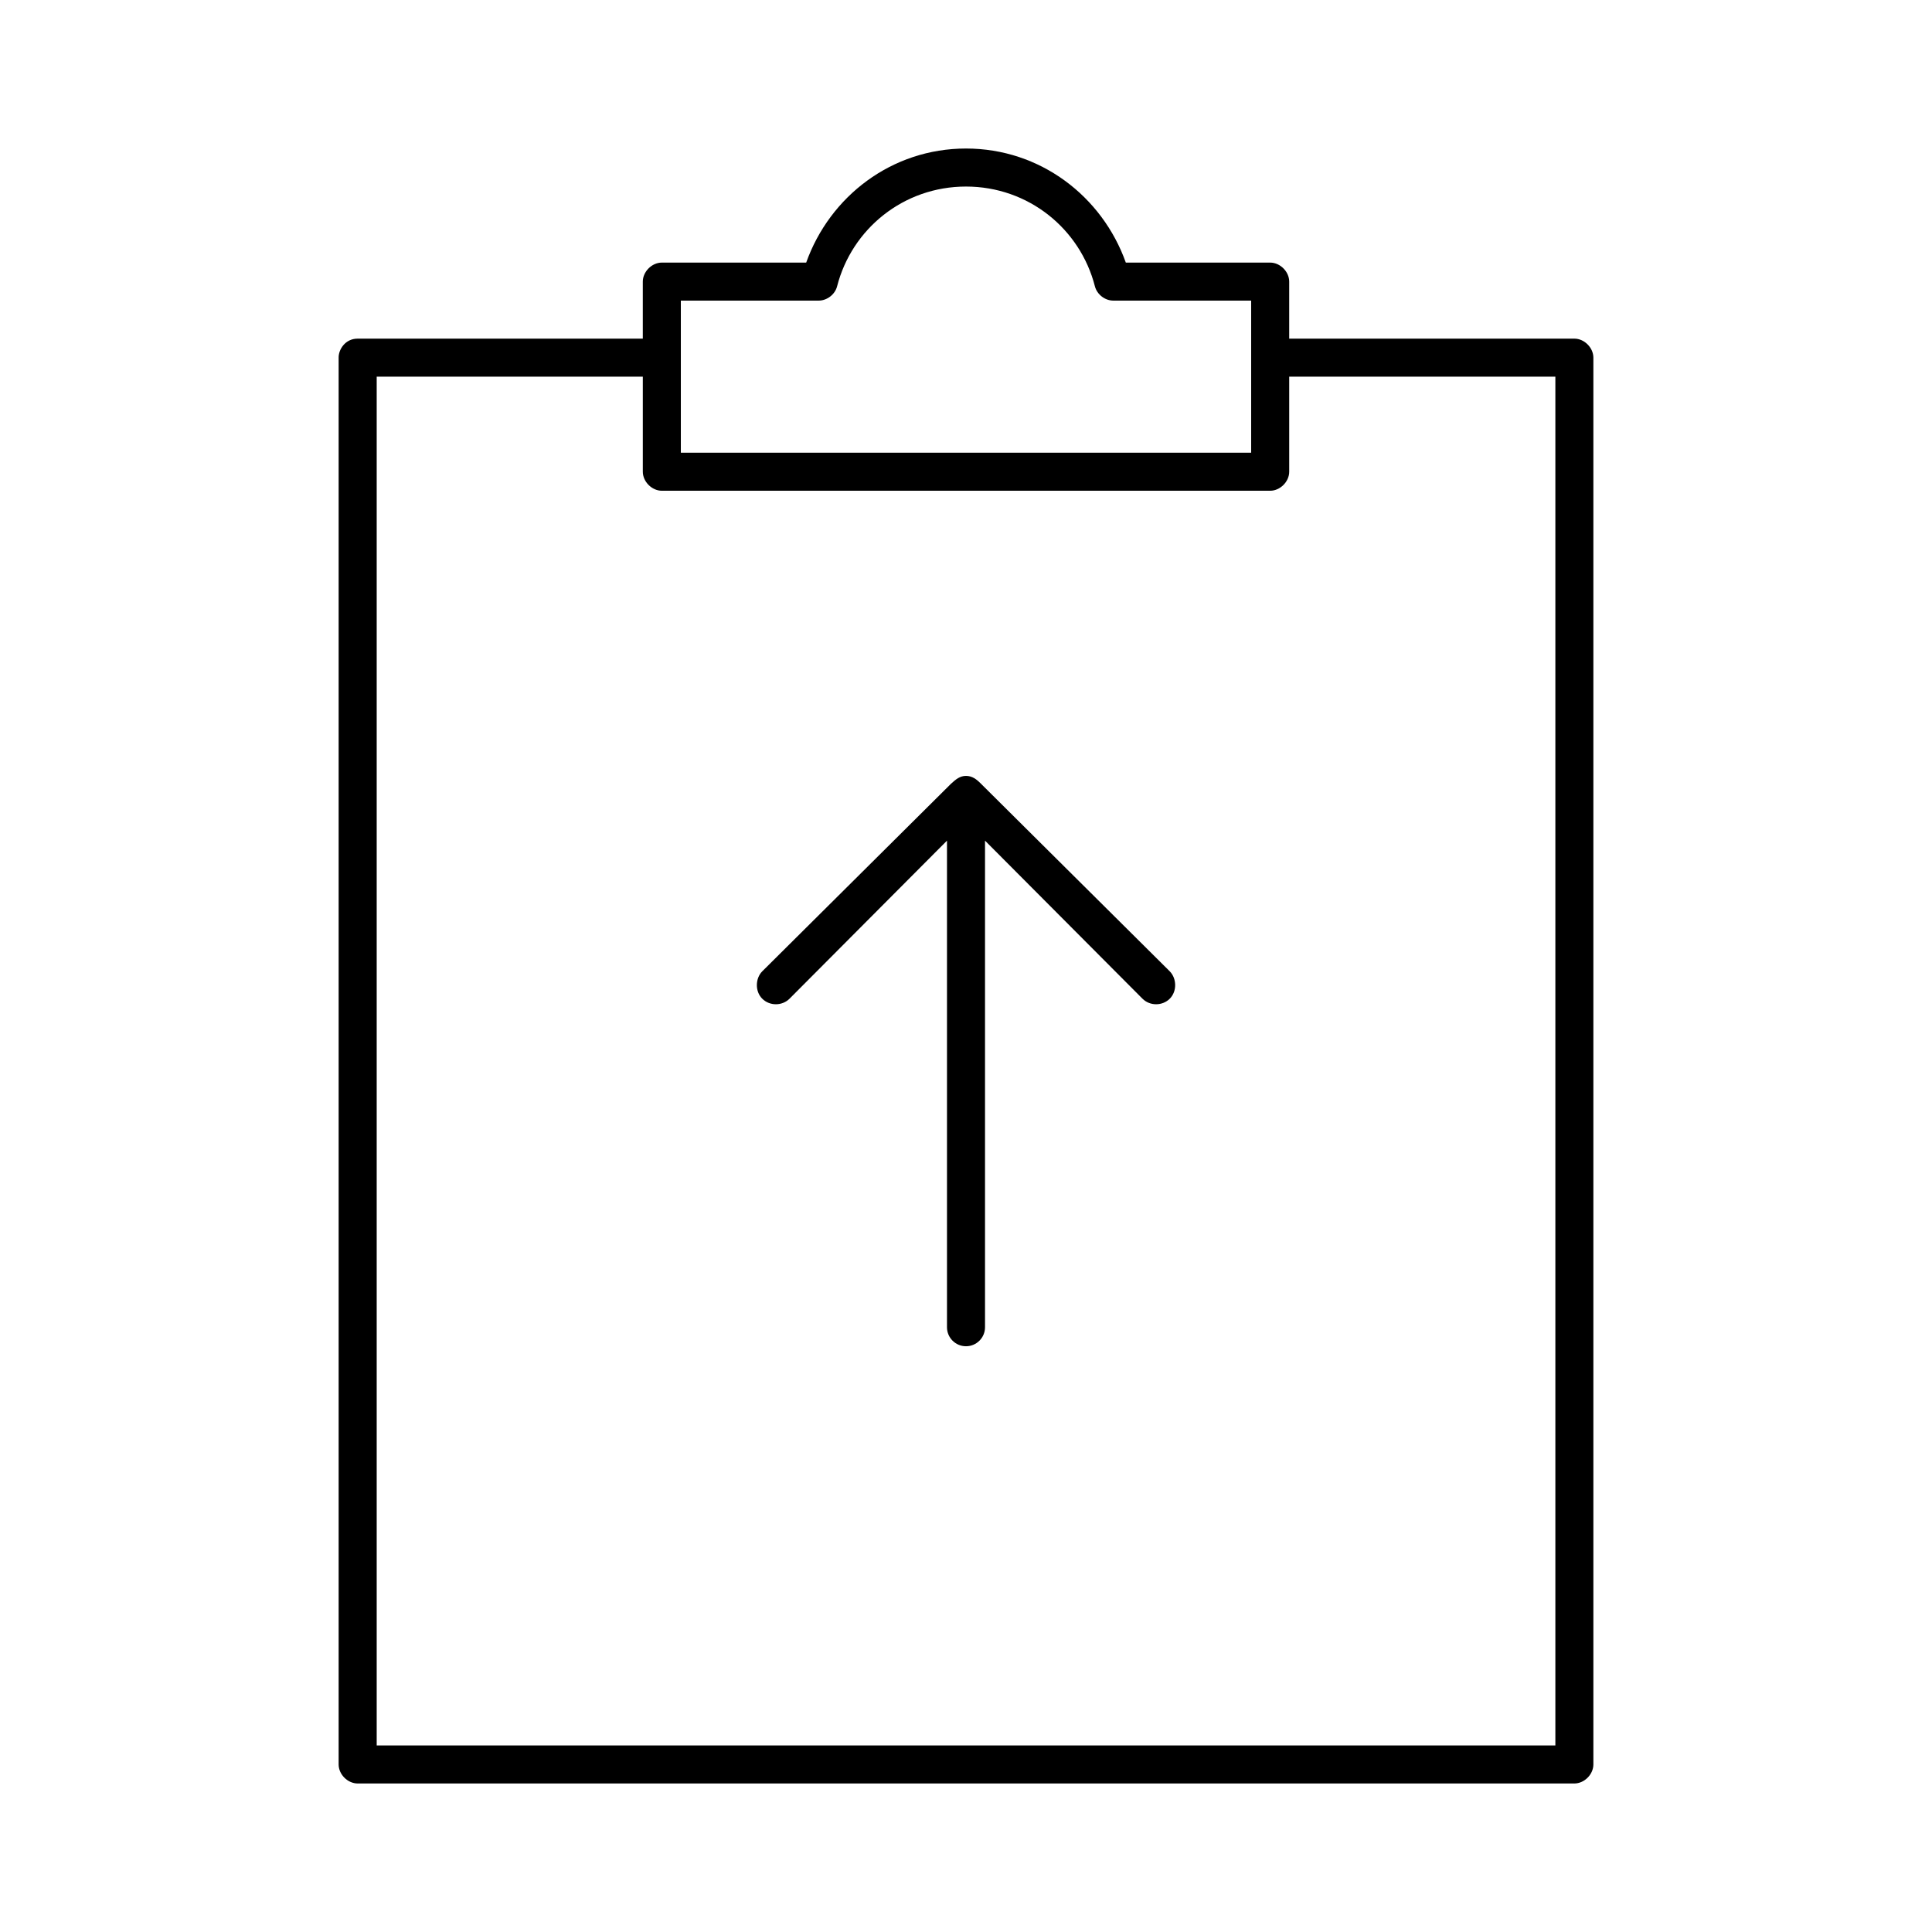<?xml version="1.0" encoding="UTF-8"?>
<!-- Uploaded to: SVG Find, www.svgrepo.com, Generator: SVG Find Mixer Tools -->
<svg fill="#000000" width="800px" height="800px" version="1.1" viewBox="144 144 512 512" xmlns="http://www.w3.org/2000/svg">
 <path d="m400 183.36c-19.68 0-36.09 12.672-42.352 30.23h-38.258c-2.637 0-5.039 2.398-5.039 5.039v15.113h-75.57c-3.336 0-5.078 2.941-5.039 5.039v372.82c0 2.637 2.398 5.039 5.039 5.039h322.44c2.637 0 5.039-2.398 5.039-5.039v-372.82c0-2.637-2.398-5.039-5.039-5.039h-75.57v-15.113c0-2.637-2.398-5.039-5.039-5.039h-38.258c-6.262-17.555-22.672-30.23-42.352-30.23zm0 10.078c16.555 0 30.266 11.223 34.164 26.449 0.555 2.144 2.668 3.781 4.879 3.777h36.527v40.305h-151.14v-40.305h36.527c2.215 0 4.328-1.633 4.879-3.777 3.898-15.227 17.609-26.449 34.164-26.449zm-156.18 50.383h70.535v25.191c0 2.637 2.398 5.039 5.039 5.039h161.22c2.637 0 5.039-2.398 5.039-5.039v-25.191h70.535v362.74h-312.36v-362.74zm156.18 105.8c-1.641 0-2.703 0.934-3.938 2.047l-50.066 49.75c-1.812 1.828-1.969 5.273 0 7.242s5.273 1.969 7.242 0l41.723-41.879v128.95c0 2.781 2.258 5.039 5.039 5.039s5.039-2.254 5.039-5.039v-128.95l41.723 41.879c1.969 1.969 5.273 1.969 7.242 0s1.832-5.375 0-7.242l-50.066-49.75c-1.137-1.152-2.297-2.047-3.938-2.047z"/>
</svg>